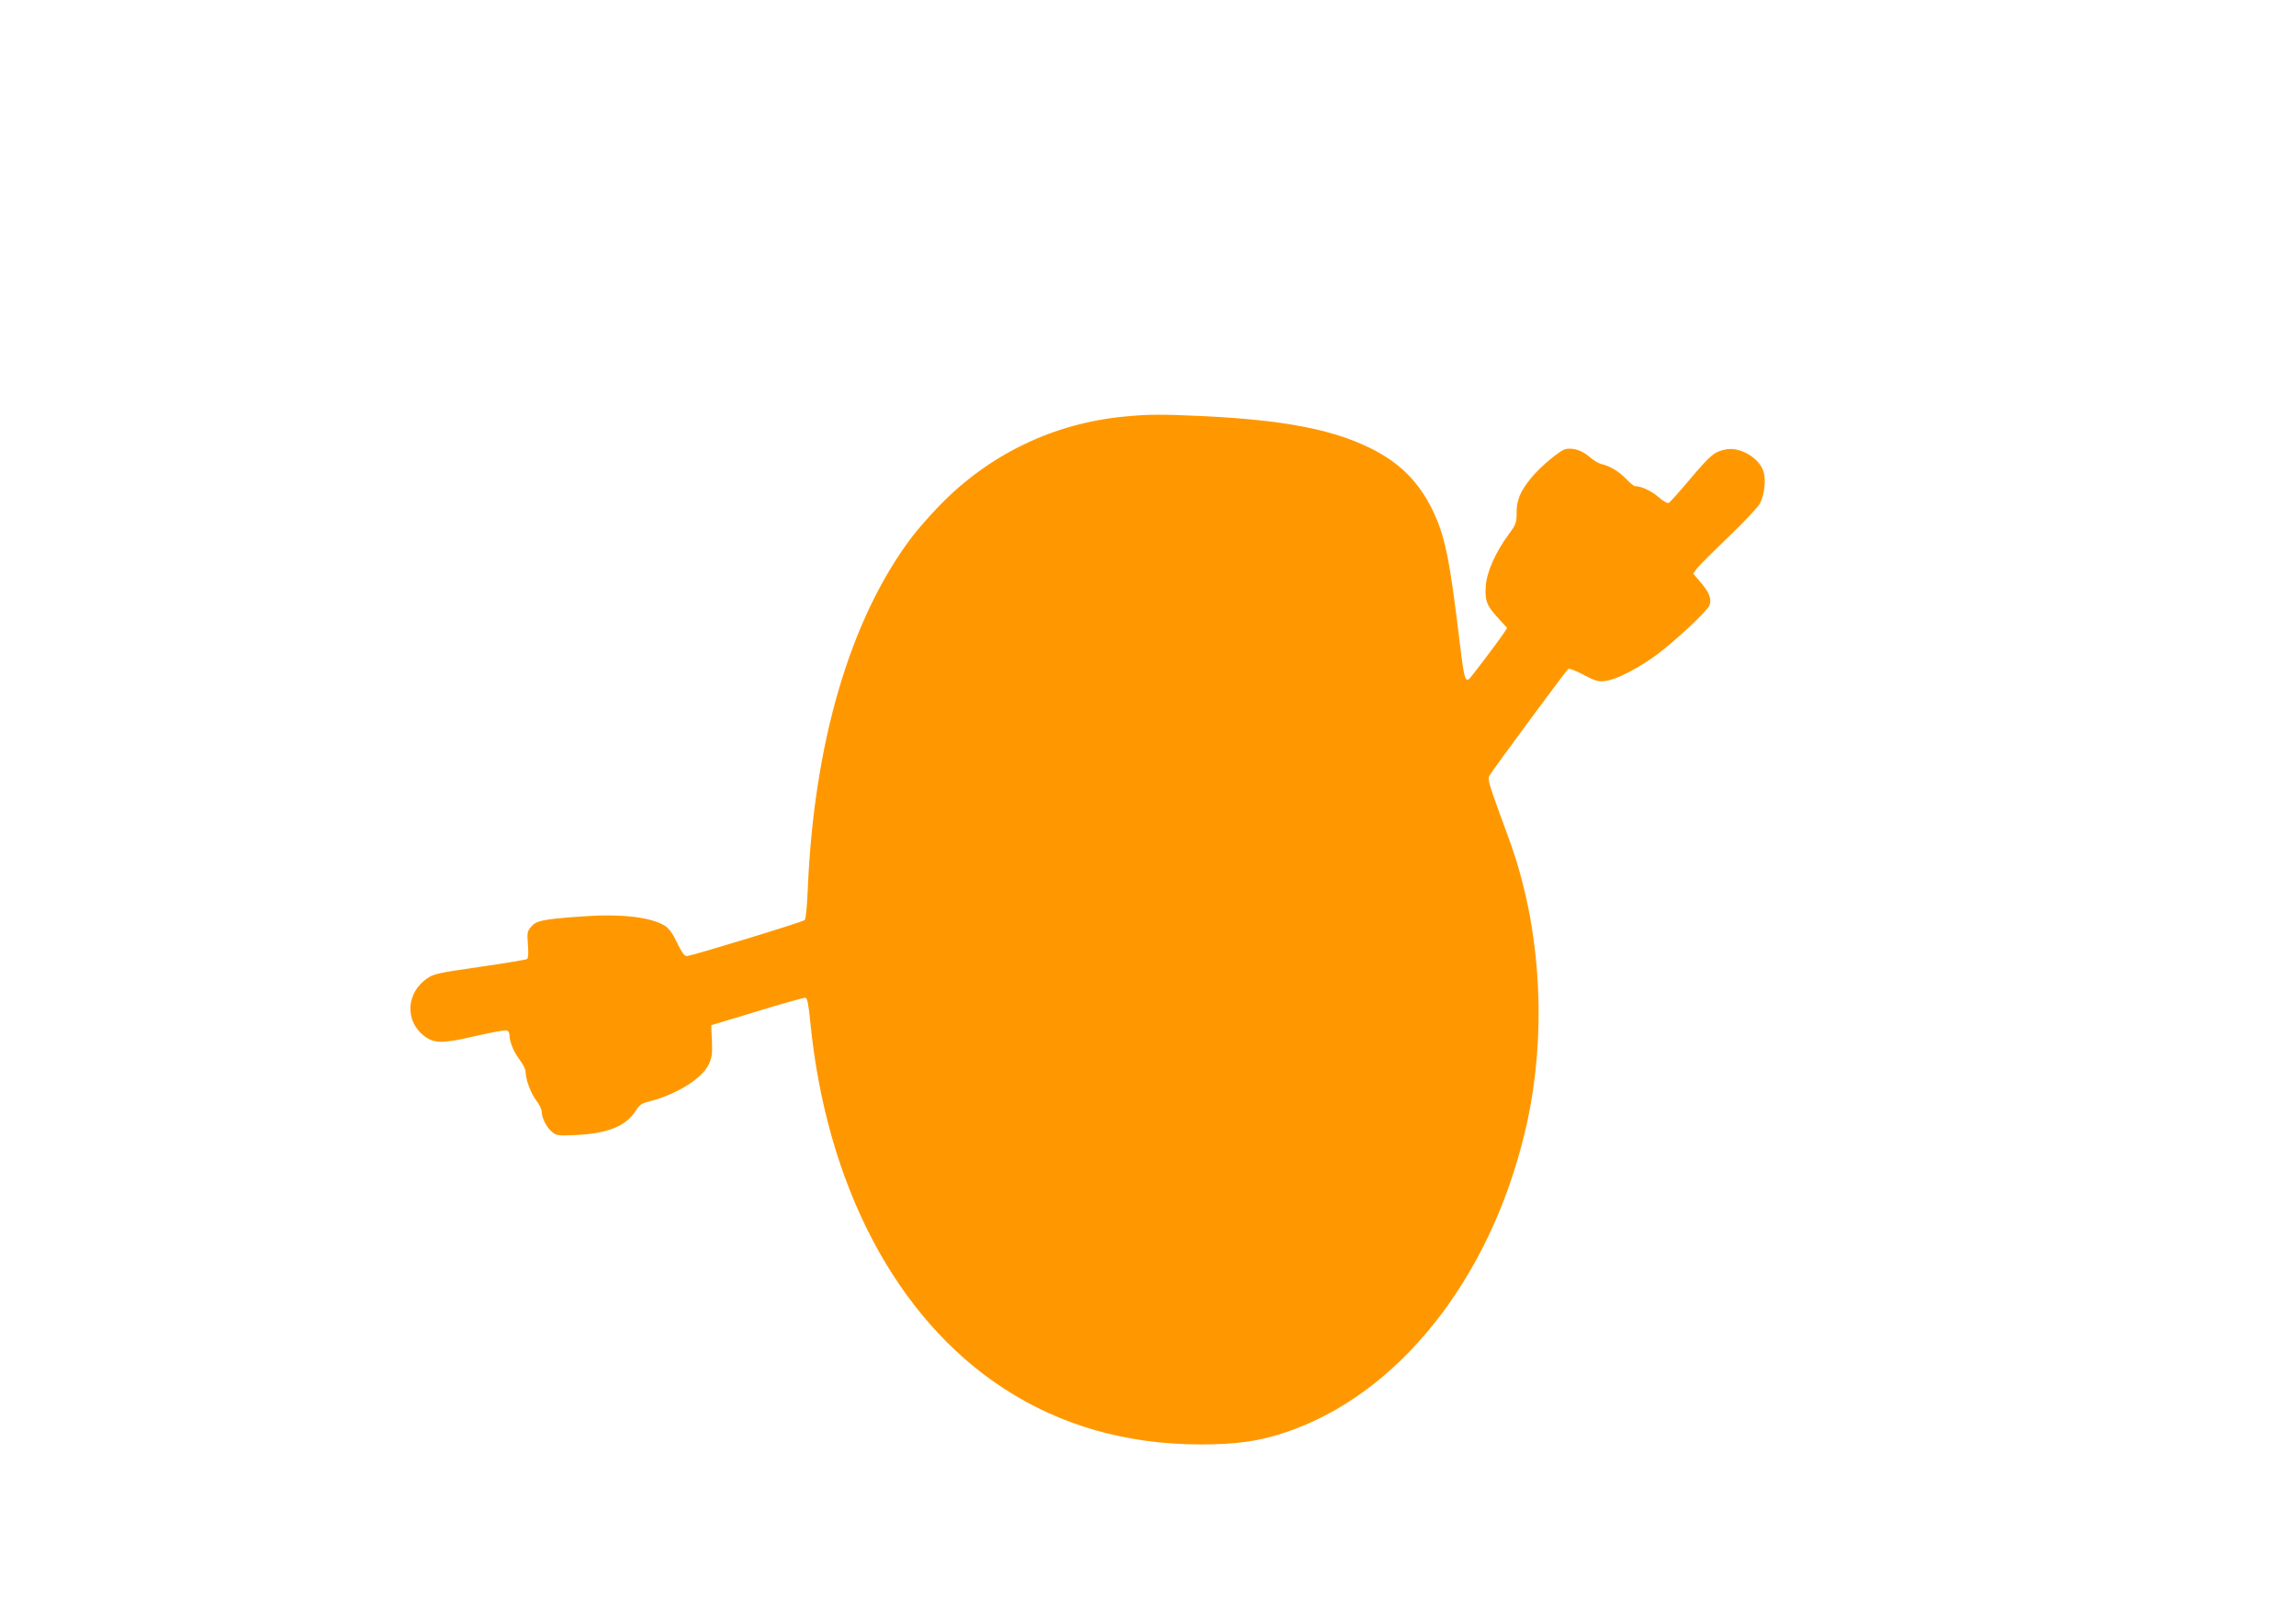 <?xml version="1.0" standalone="no"?>
<!DOCTYPE svg PUBLIC "-//W3C//DTD SVG 20010904//EN"
 "http://www.w3.org/TR/2001/REC-SVG-20010904/DTD/svg10.dtd">
<svg version="1.0" xmlns="http://www.w3.org/2000/svg"
 width="1280pt" height="904pt" viewBox="0 0 1280 904"
 preserveAspectRatio="xMidYMid meet">
<g transform="translate(0,904) scale(0.1,-0.1)"
fill="#ff9800" stroke="none">
<path d="M6270 6718 c-396 -37 -757 -211 -1035 -499 -55 -57 -126 -138 -157
-180 -340 -455 -541 -1141 -575 -1961 -4 -94 -11 -162 -17 -167 -14 -12 -635
-201 -658 -201 -12 0 -29 24 -53 74 -25 53 -45 80 -68 95 -82 51 -255 69 -481
51 -203 -15 -235 -22 -265 -56 -22 -26 -23 -34 -18 -101 4 -48 2 -75 -6 -80
-6 -3 -124 -23 -263 -43 -231 -33 -257 -39 -294 -65 -115 -80 -124 -234 -18
-318 57 -45 104 -46 291 -2 87 20 165 34 173 31 7 -3 14 -13 14 -23 0 -39 23
-95 55 -138 19 -25 35 -56 35 -68 0 -44 30 -124 60 -162 16 -21 30 -49 30 -62
0 -35 28 -90 59 -114 24 -20 35 -21 136 -16 176 9 275 50 330 136 19 31 33 41
72 50 150 38 295 127 333 205 19 40 22 59 19 134 l-4 87 255 77 c140 43 262
77 270 76 11 -3 17 -34 27 -133 90 -913 478 -1651 1074 -2042 321 -210 689
-315 1104 -315 200 0 325 18 471 67 626 209 1137 849 1334 1669 128 531 96
1135 -85 1632 -117 319 -123 339 -112 359 16 30 429 589 440 596 6 4 44 -11
86 -33 66 -35 82 -39 121 -34 64 8 190 74 294 152 104 79 275 239 286 269 13
35 0 71 -46 125 l-44 52 20 29 c12 15 91 95 176 176 85 81 164 165 176 187 25
49 34 132 19 179 -25 75 -130 137 -208 122 -64 -12 -85 -29 -196 -160 -60 -71
-115 -133 -123 -138 -8 -4 -29 7 -58 32 -40 35 -96 61 -131 61 -6 0 -29 18
-50 41 -42 43 -90 71 -140 83 -16 4 -46 23 -66 41 -40 35 -92 51 -133 41 -31
-8 -140 -99 -188 -158 -62 -75 -83 -125 -83 -195 0 -57 -3 -66 -43 -120 -74
-100 -124 -212 -129 -290 -6 -82 6 -111 74 -184 l45 -49 -17 -27 c-36 -54
-186 -252 -196 -259 -21 -13 -28 13 -49 186 -58 485 -83 610 -153 755 -78 161
-187 269 -352 349 -211 103 -479 154 -920 176 -237 11 -310 11 -445 -2z"/>
</g>
</svg>
